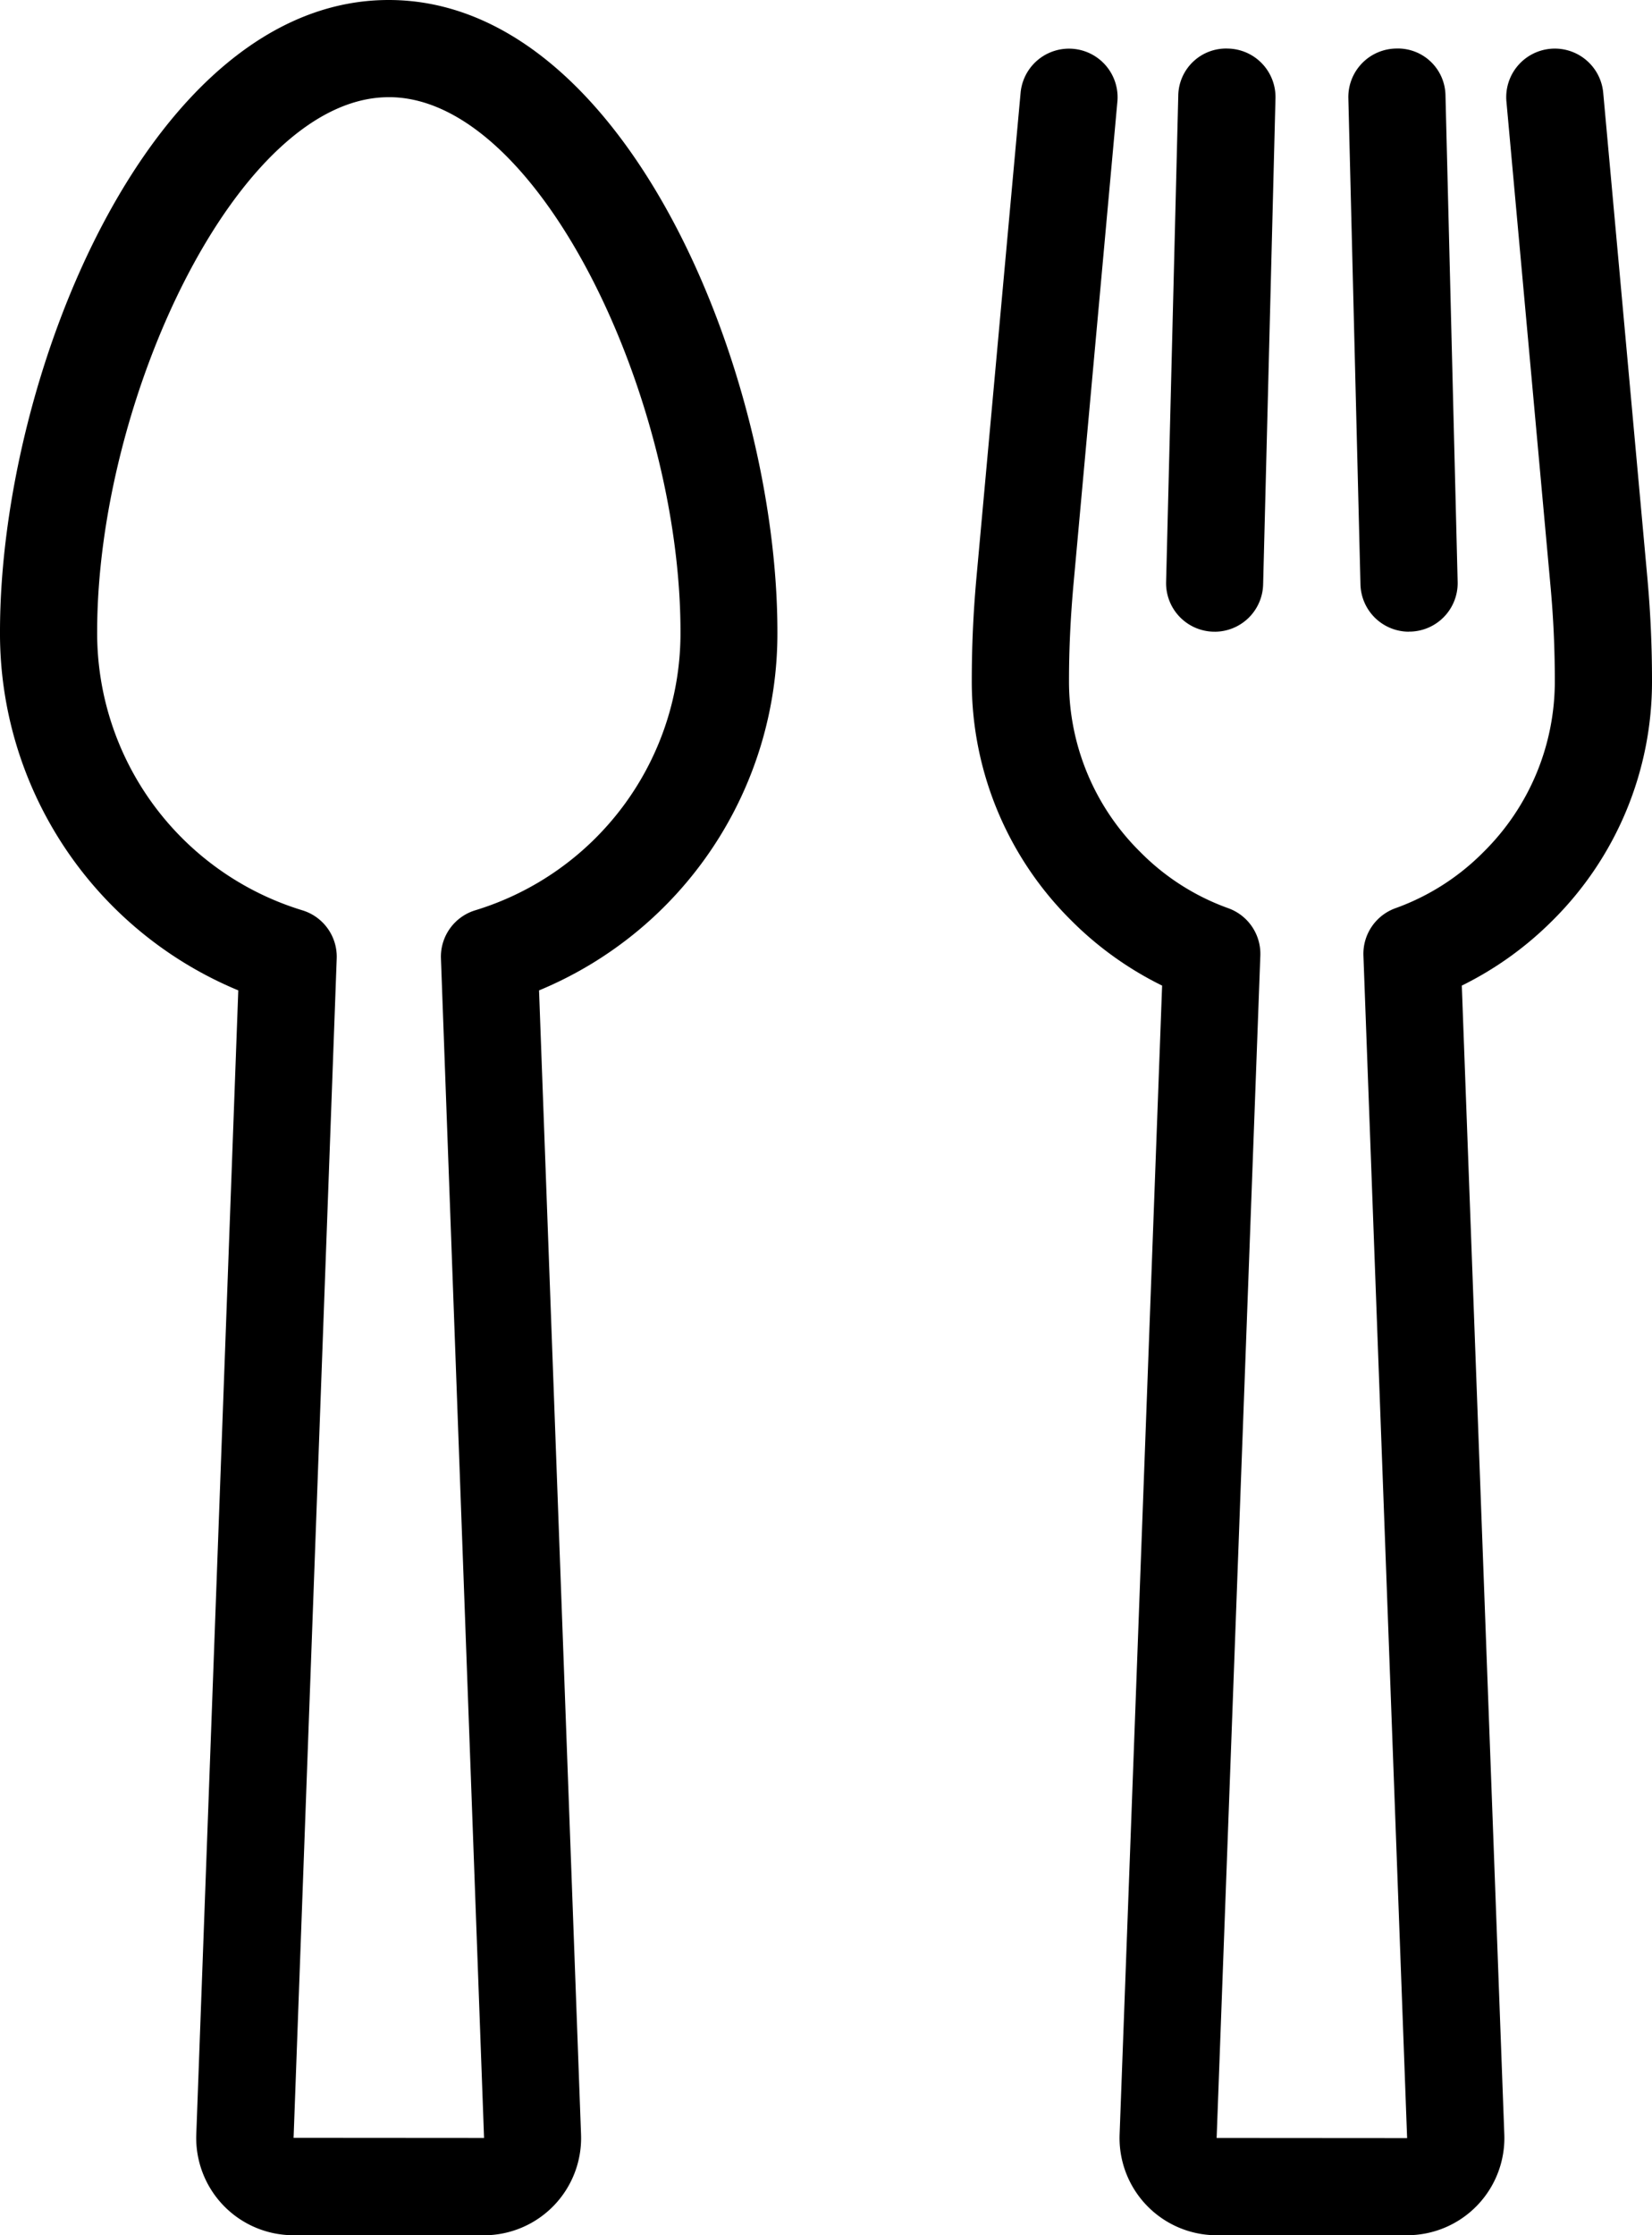 <svg xmlns="http://www.w3.org/2000/svg" width="61.294" height="82.929" viewBox="0 0 61.294 82.929">
  <g id="_004-fork-and-spoon" data-name="004-fork-and-spoon" transform="translate(-7 -1)">
    <path id="Path_17" data-name="Path 17" d="M24.956,83.927H17.889a3.607,3.607,0,0,1-3.606-3.741l1.558-42.443A14.334,14.334,0,0,1,7,24.436C7,14.88,12.619,1,21.422,1S35.844,14.88,35.844,24.436A14.334,14.334,0,0,1,27,37.744l1.558,42.441a3.607,3.607,0,0,1-3.606,3.744ZM21.422,4.606c-5.571,0-10.817,11.172-10.817,19.83A10.752,10.752,0,0,0,18.22,34.773a1.8,1.8,0,0,1,1.273,1.788l-1.6,43.753,7.067.005-1.6-43.759a1.8,1.8,0,0,1,1.273-1.788,10.752,10.752,0,0,0,7.615-10.337c0-8.659-5.246-19.83-10.817-19.83Z"/>
    <path id="Path_18" data-name="Path 18" d="M43.152,83.124H36.085a3.607,3.607,0,0,1-3.6-3.741l1.577-42.621A12.609,12.609,0,0,1,30.7,34.355a12.465,12.465,0,0,1-3.7-8.92c0-1.266.056-2.5.169-3.766L28.811,3.64a1.8,1.8,0,1,1,3.591.328L30.762,22c-.1,1.159-.155,2.286-.155,3.441A8.888,8.888,0,0,0,33.246,31.8,8.729,8.729,0,0,0,36.5,33.885a1.8,1.8,0,0,1,1.206,1.769L36.085,79.515l7.067.005L41.531,35.653a1.8,1.8,0,0,1,1.206-1.769,8.743,8.743,0,0,0,3.25-2.079,8.893,8.893,0,0,0,2.645-6.369c0-1.156-.05-2.282-.155-3.445L46.837,3.966a1.8,1.8,0,0,1,3.591-.328l1.641,18.028c.114,1.273.169,2.5.169,3.77a12.473,12.473,0,0,1-3.706,8.926,12.661,12.661,0,0,1-3.351,2.4l1.577,42.617a3.607,3.607,0,0,1-3.6,3.744Z" transform="translate(16.056 0.804)"/>
    <path id="Path_19" data-name="Path 19" d="M37,23.635a1.8,1.8,0,0,1-1.8-1.758L34.751,3.849A1.8,1.8,0,0,1,36.509,2a1.768,1.768,0,0,1,1.846,1.758l.451,18.028a1.8,1.8,0,0,1-1.758,1.846H37Z" transform="translate(22.277 0.801)"/>
    <path id="Path_20" data-name="Path 20" d="M32.8,23.634h-.045A1.8,1.8,0,0,1,31,21.788l.451-18.028A1.774,1.774,0,0,1,33.3,2a1.8,1.8,0,0,1,1.758,1.846L34.6,21.877a1.8,1.8,0,0,1-1.8,1.758Z" transform="translate(19.266 0.802)"/>
  </g>
</svg>
